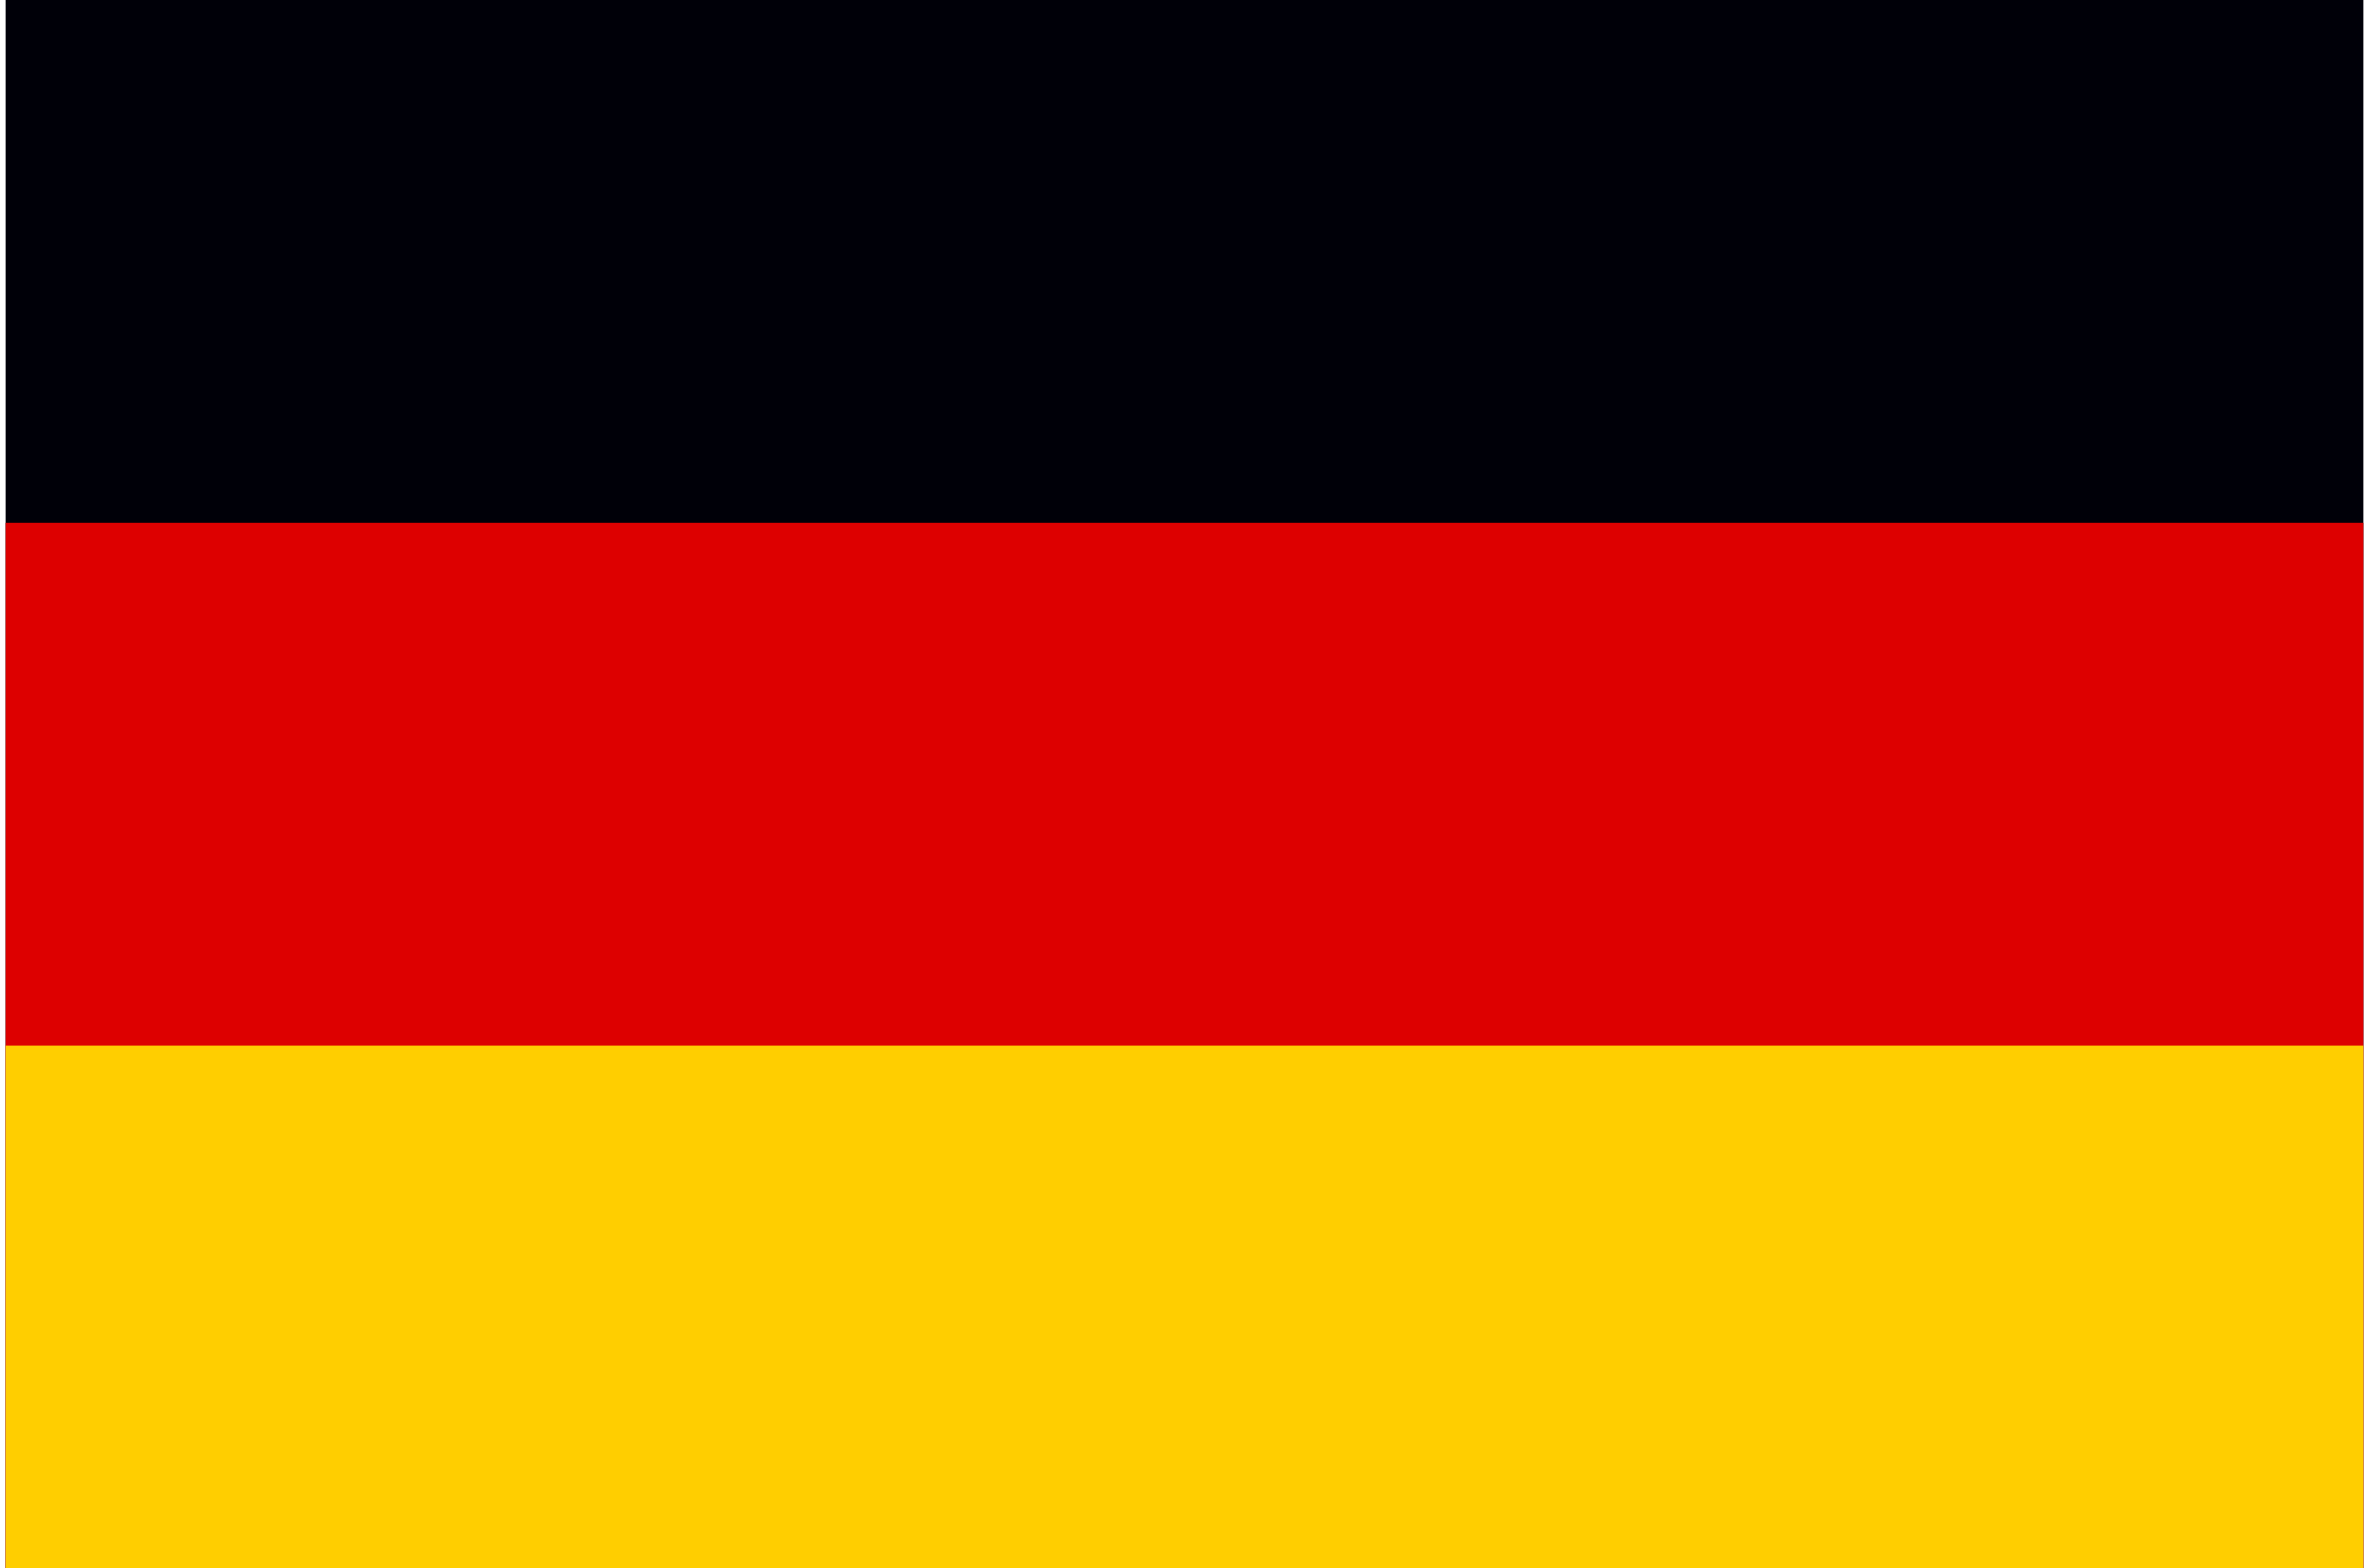 <svg fill="none" height="147" viewBox="0 0 222 147" width="222" xmlns="http://www.w3.org/2000/svg"><path d="m221.5 0h-221v147h221z" fill="#000008"/><path d="m221.5 49h-221v98h221z" fill="#d00"/><path d="m221.5 98h-221v49h221z" fill="#ffce00"/></svg>